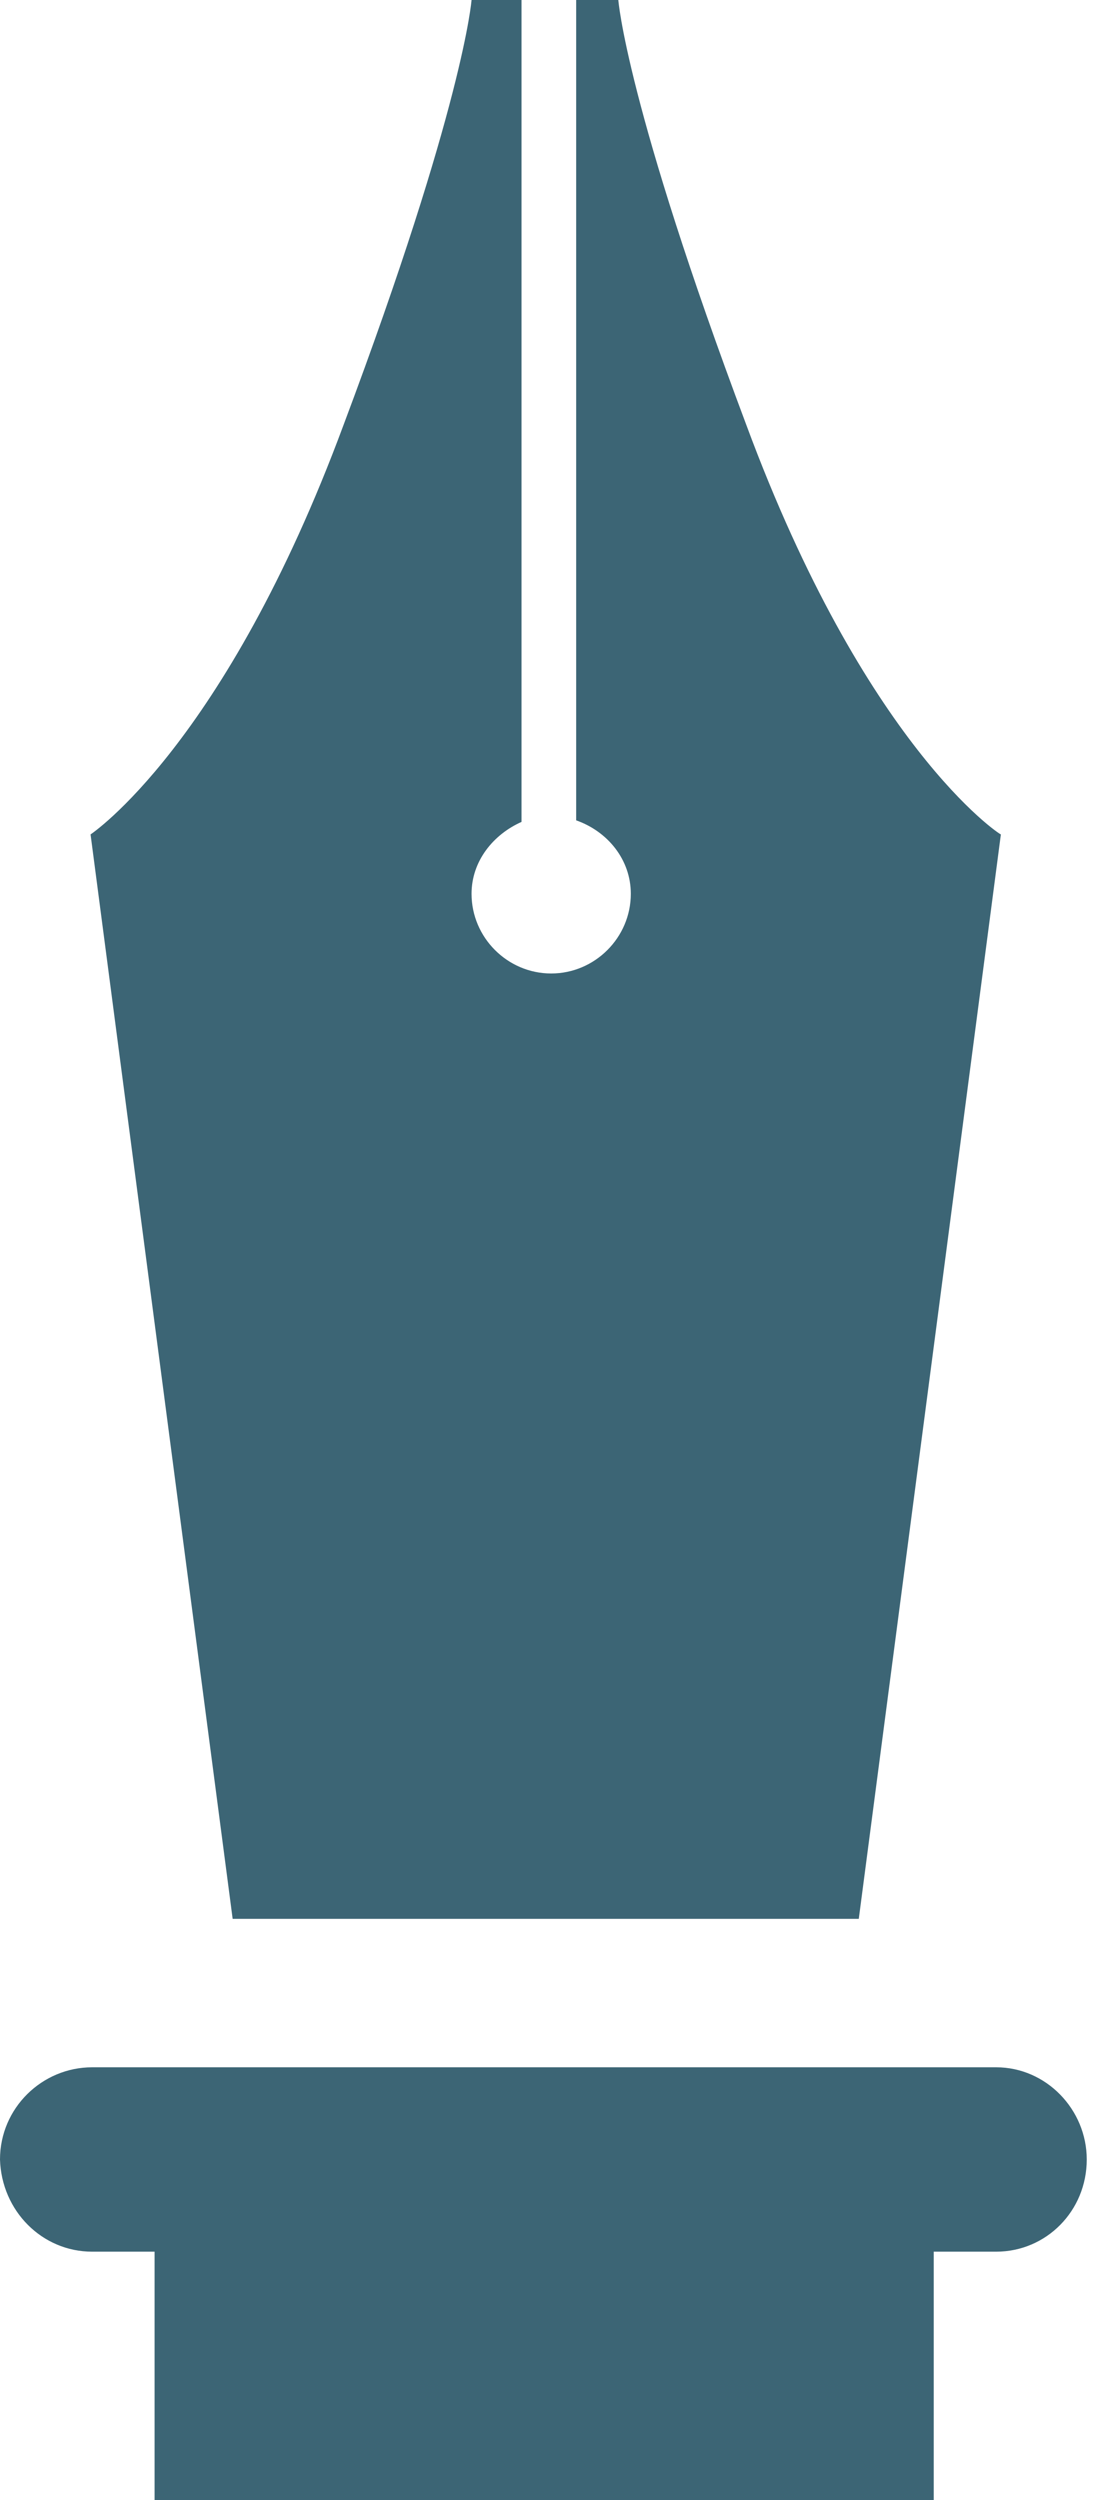 <?xml version="1.0" encoding="UTF-8" standalone="no"?>
<!DOCTYPE svg PUBLIC "-//W3C//DTD SVG 1.1//EN" "http://www.w3.org/Graphics/SVG/1.1/DTD/svg11.dtd">
<svg width="100%" height="100%" viewBox="0 0 70 160" version="1.1" xmlns="http://www.w3.org/2000/svg" xmlns:xlink="http://www.w3.org/1999/xlink" xml:space="preserve" xmlns:serif="http://www.serif.com/" style="fill-rule:evenodd;clip-rule:evenodd;stroke-linejoin:round;stroke-miterlimit:2;">
    <g transform="matrix(1,0,0,1,-44.8,0)">
        <path d="M50.7,144.1L54.7,144.1L54.7,160L104.6,160L104.6,144.1L108.6,144.1C111.8,144.1 114.4,141.5 114.4,138.2C114.4,135 111.8,132.3 108.6,132.3L50.7,132.3C47.5,132.3 44.8,134.9 44.8,138.2C44.9,141.5 47.5,144.1 50.7,144.1Z" style="fill:rgb(60,101,117);fill-rule:nonzero;"/>
        <path d="M92.6,27.2C84.9,6.7 84.4,0 84.4,0L81.7,0L81.7,52.5C83.7,53.2 85.2,55 85.2,57.2C85.2,60 82.9,62.3 80.1,62.3C77.3,62.3 75,60 75,57.2C75,55.1 76.4,53.4 78.2,52.6L78.2,0L75,0C75,0 74.5,6.7 66.8,27.2C59.2,47.7 50.6,53.4 50.6,53.4L59.7,122.8L99.8,122.8L108.9,53.4C108.8,53.4 100.2,47.7 92.6,27.2Z" style="fill:rgb(60,101,117);fill-rule:nonzero;"/>
    </g>
</svg>
